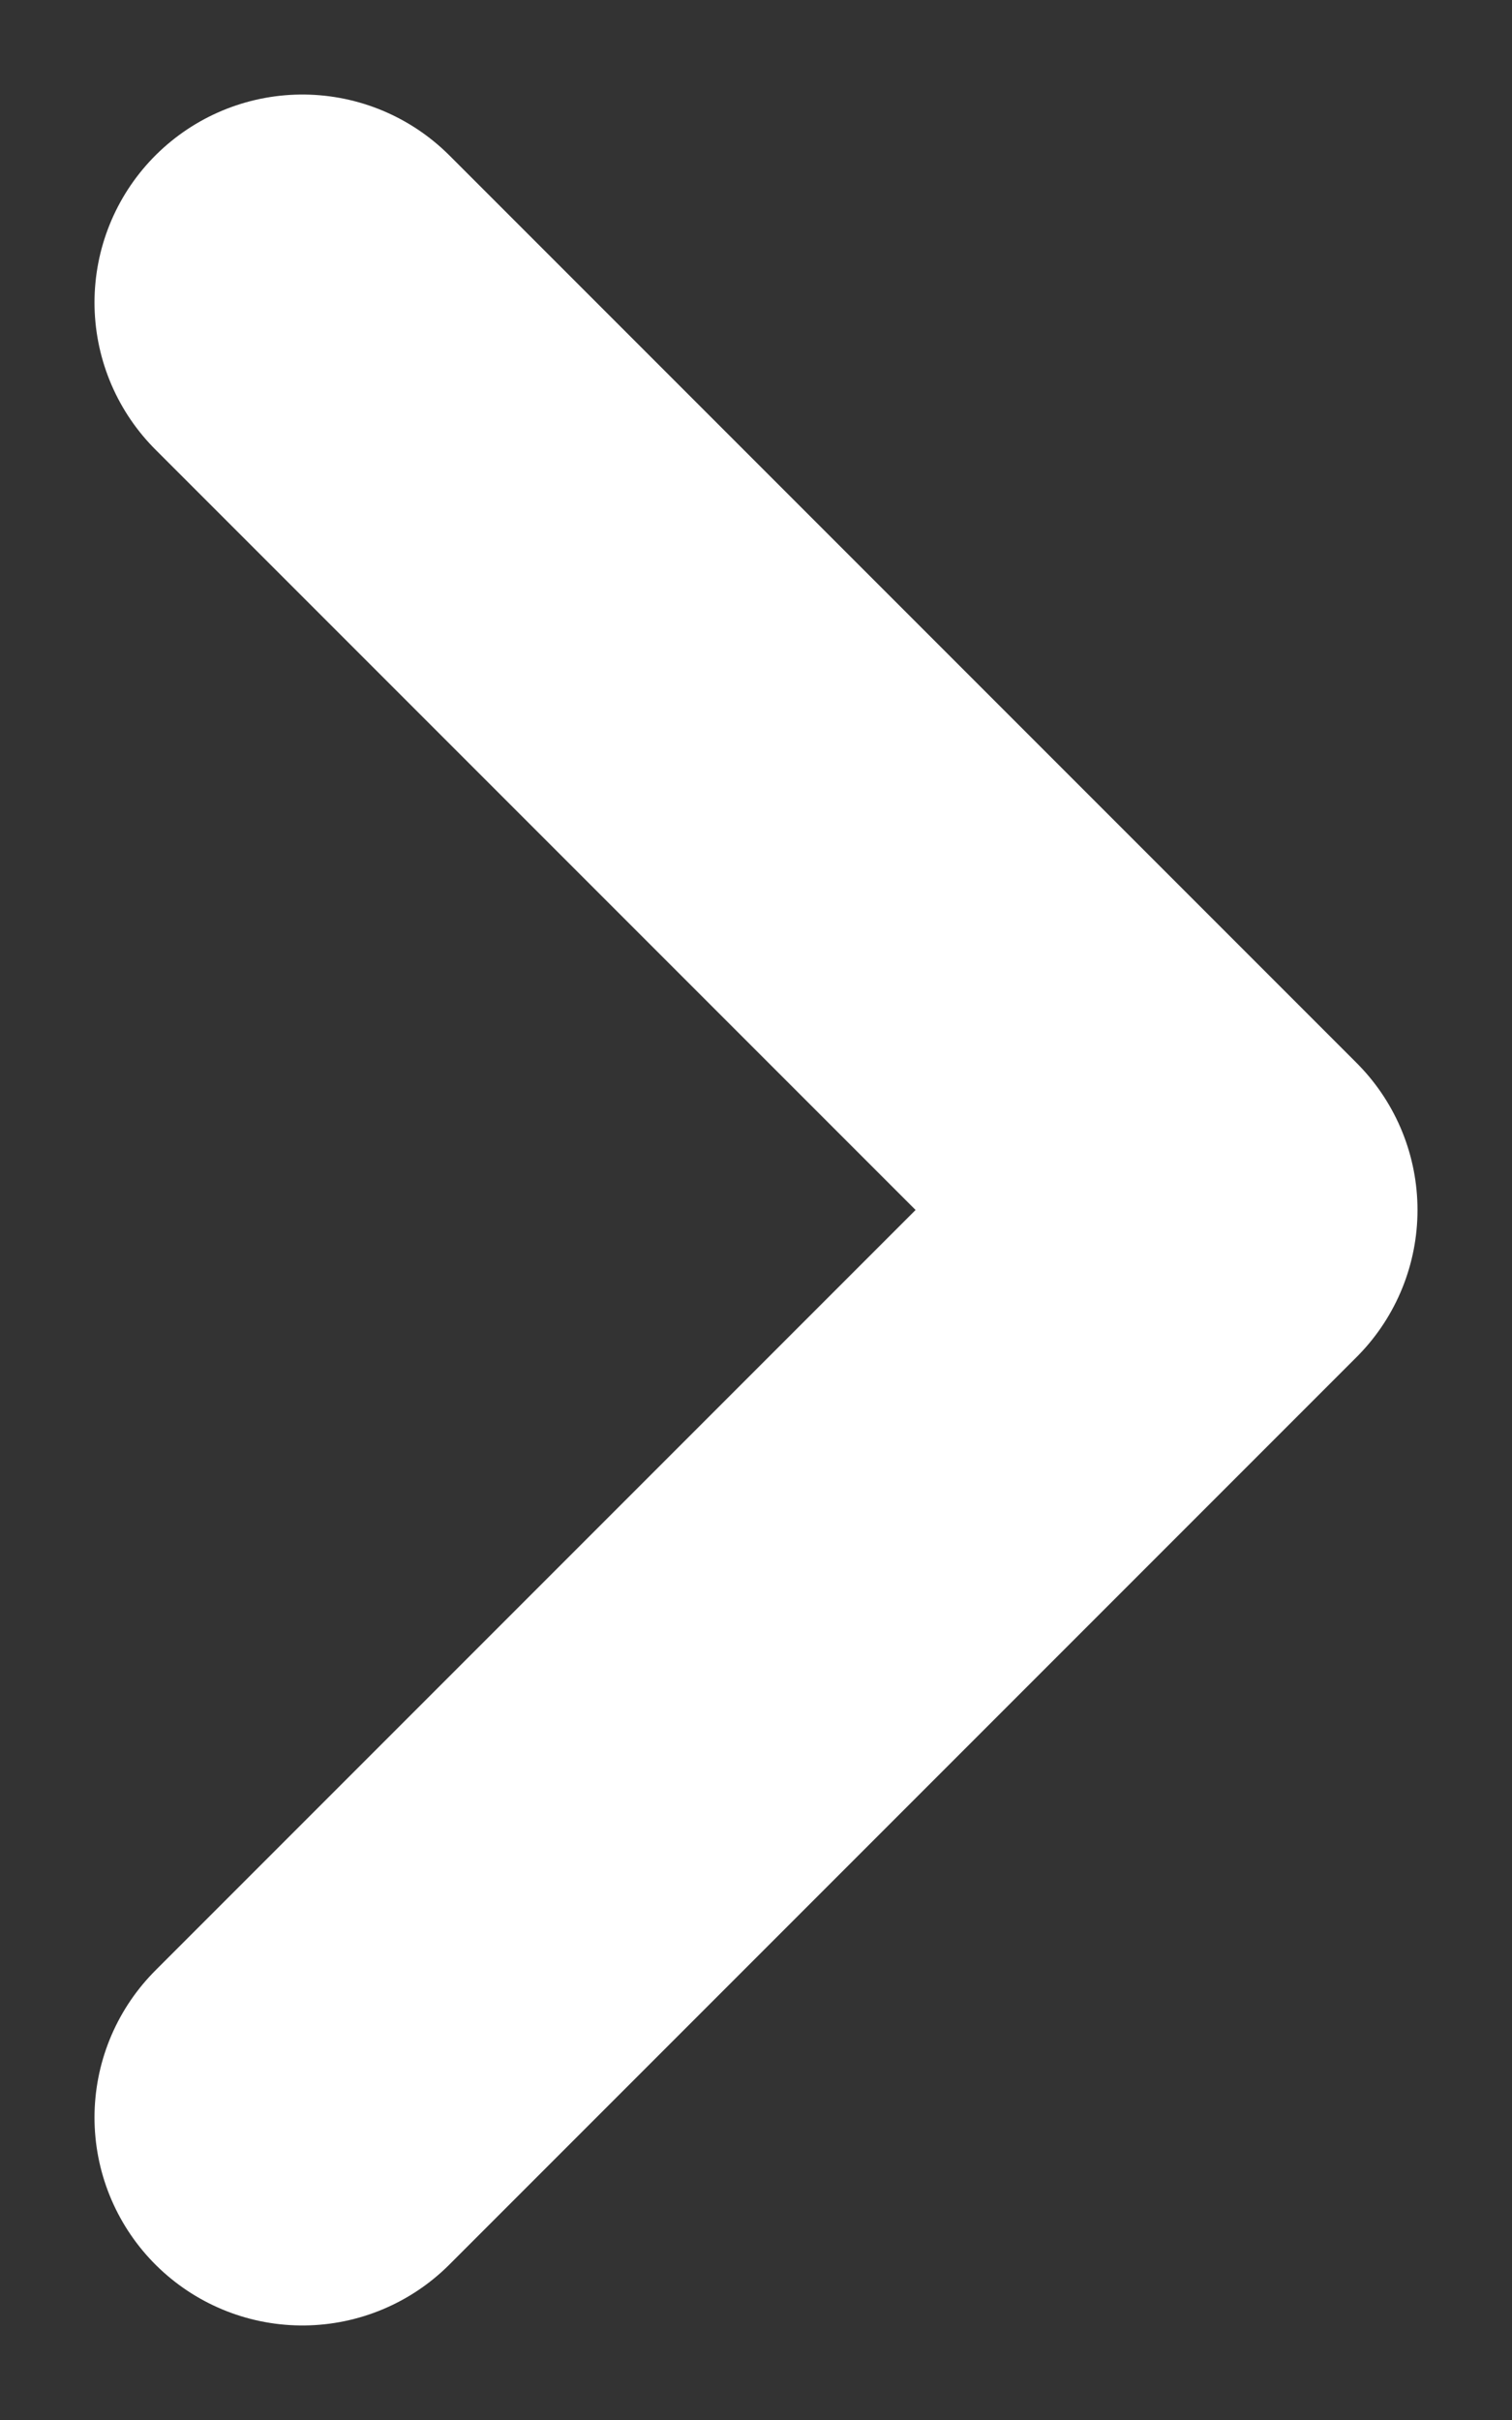 <svg width="10" height="16" viewBox="0 0 10 16" fill="none" xmlns="http://www.w3.org/2000/svg">
<rect x="0" y="0" width="10" height="16" fill="#333333" stroke="none"/>
<path d="M2 2L8 8L2 14" stroke="white" stroke-width="2.75" stroke-linecap="round" stroke-linejoin="round"/>
</svg>

